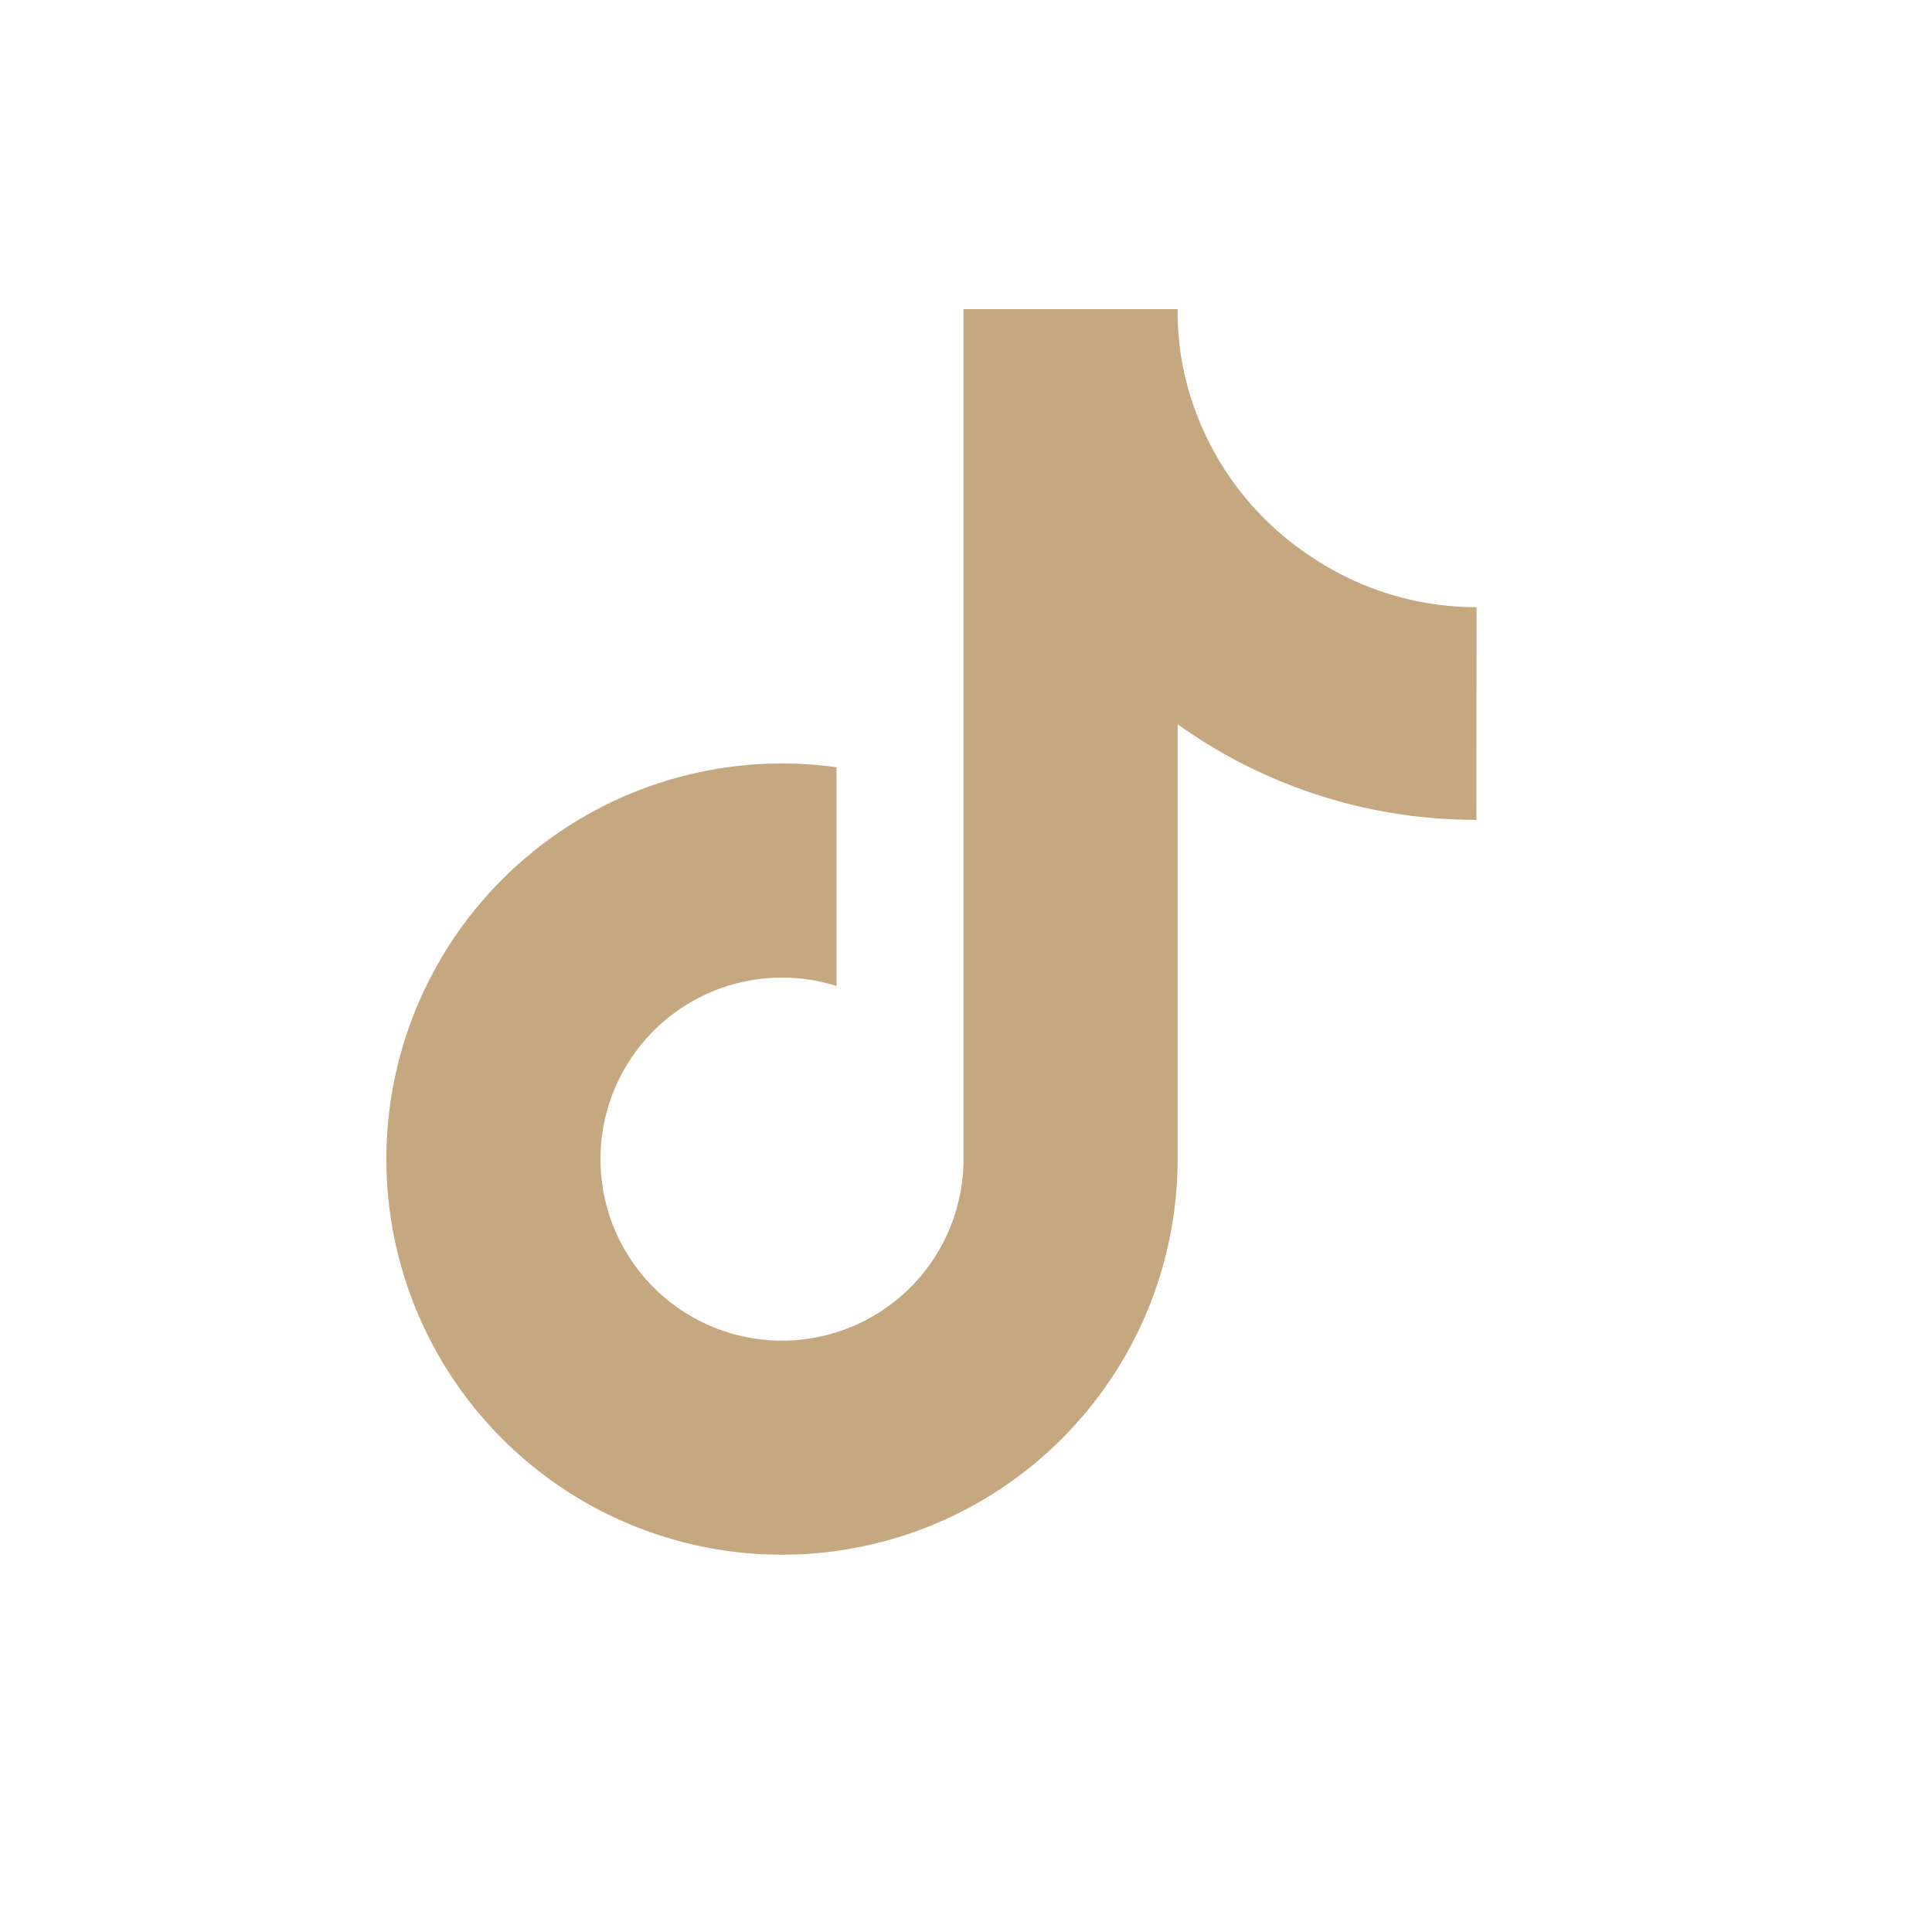 <svg id="Grupo_16065" data-name="Grupo 16065" xmlns="http://www.w3.org/2000/svg" width="57.308" height="57.308" viewBox="0 0 57.308 57.308">
  <path id="Trazado_15204" data-name="Trazado 15204" d="M0,0H57.308V57.308H0Z" transform="translate(0)" fill="none"/>
  <path id="tiktok-brands-solid" d="M32.331,15.149a15.163,15.163,0,0,1-8.863-2.836v12.9A11.735,11.735,0,1,1,13.35,13.59v6.488a5.384,5.384,0,1,0,3.767,5.139V0h6.351a8.747,8.747,0,0,0,.137,1.6h0A8.819,8.819,0,0,0,27.5,7.39a8.762,8.762,0,0,0,4.835,1.451Z" transform="translate(11.463 9.169)" fill="#c5a880"/>
</svg>
